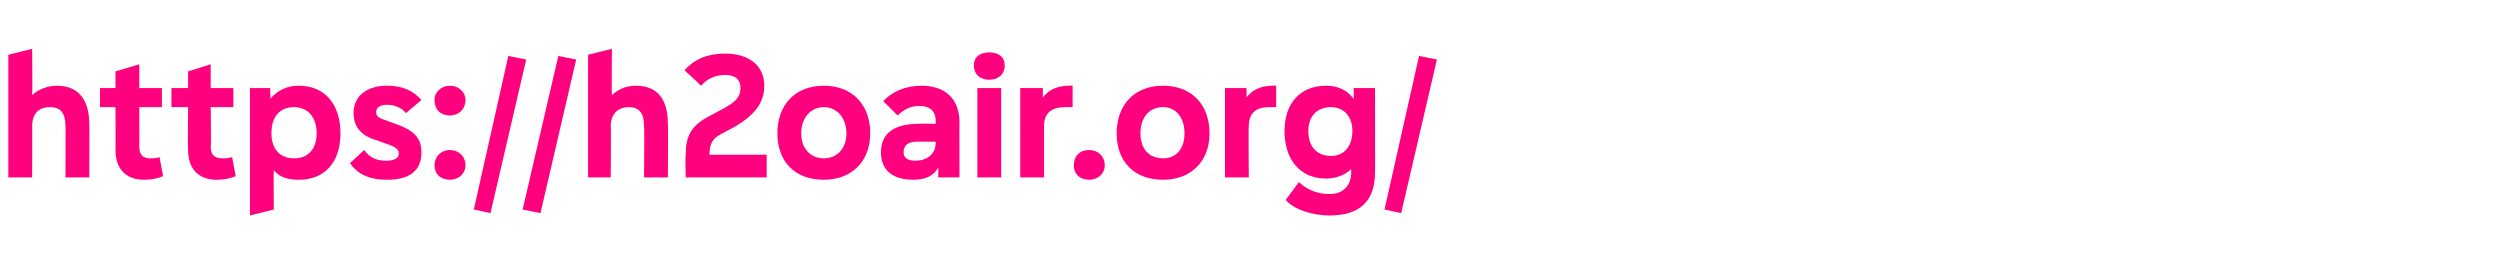 <?xml version="1.0" standalone="no"?><!DOCTYPE svg PUBLIC "-//W3C//DTD SVG 1.1//EN" "http://www.w3.org/Graphics/SVG/1.1/DTD/svg11.dtd"><svg xmlns="http://www.w3.org/2000/svg" version="1.1" width="210px" height="23.2px" viewBox="0 -1 210 23.2" style="top:-1px"><desc>https://h2oair.org/</desc><defs/><g id="Polygon3836"><path d="m7.5 9.4c.02.04 0 4.5 0 4.5h-2s.02-4.3 0-4.3C5.5 8.5 5.1 8 4.2 8c-1 0-1.5.6-1.5 1.6c.02-.02 0 4.3 0 4.3h-2V3.6l2-.5s.04 3.91 0 3.9c.5-.5 1.3-.8 2.1-.8c1.7 0 2.7 1.1 2.7 3.2zm6.2 4.4c-.5.2-1 .3-1.6.3c-1.5 0-2.4-.9-2.4-2.5c.02.04 0-3.6 0-3.6H8.4V6.4h1.3V5l2-.6v2h1.9v1.6h-1.9s.01 3.33 0 3.3c0 .7.3 1 .9 1c.2 0 .5 0 .8-.1l.3 1.6zm6.1 0c-.5.2-1 .3-1.6.3c-1.5 0-2.4-.9-2.4-2.5c-.04.04 0-3.6 0-3.6h-1.4V6.4h1.4V5l1.9-.6v2h1.9v1.6h-1.9s.05 3.33 0 3.3c0 .7.3 1 1 1c.2 0 .5 0 .8-.1l.3 1.6zm8.8-3.6c0 2.4-1.3 3.9-3.5 3.9c-.9 0-1.6-.2-2.1-.8c-.03-.01 0 3.3 0 3.3l-2 .5V6.4h1.7s.03.93 0 .9c.6-.7 1.4-1.1 2.4-1.1c2.3 0 3.5 1.7 3.5 4zm-2 0c0-1.3-.7-2.2-1.9-2.2c-1.2 0-1.9.8-1.9 2.2c0 1.3.7 2.1 1.9 2.1c1.2 0 1.9-.8 1.9-2.1zm2.8 2.5l1.2-1.1c.4.6 1 .9 1.8.9c.7 0 1.1-.2 1.1-.6c0-.3-.2-.5-.7-.7l-1.1-.4c-1.5-.4-2-1.3-2-2.3c0-1.5 1.2-2.3 2.8-2.3c1.3 0 2.2.4 2.9 1.2l-1.3 1.1c-.3-.4-.9-.7-1.6-.7c-.5 0-.9.2-.9.6c0 .3.1.5.8.7l.8.3c1.8.6 2.2 1.4 2.2 2.4c0 1.7-1.2 2.3-2.9 2.3c-1.5 0-2.5-.5-3.1-1.4zm7.1-5.3c0-.7.6-1.2 1.3-1.2c.7 0 1.3.5 1.3 1.2c0 .8-.6 1.3-1.3 1.3c-.8 0-1.3-.5-1.3-1.3zm0 5.5c0-.8.6-1.3 1.3-1.3c.7 0 1.3.5 1.3 1.3c0 .7-.6 1.2-1.3 1.2c-.8 0-1.3-.5-1.3-1.2zM44.2 4l-3 12.9l-1.4-.3l2.9-12.9l1.5.3zm4.2 0l-3 12.9l-1.5-.3l3-12.9l1.5.3zm7.7 5.4c.04.04 0 4.5 0 4.5h-2s.04-4.3 0-4.3c0-1.1-.4-1.6-1.3-1.6c-.9 0-1.5.6-1.5 1.6c.04-.02 0 4.3 0 4.3h-1.9V3.6l2-.5s-.03 3.91 0 3.9c.5-.5 1.2-.8 2-.8c1.8 0 2.7 1.1 2.7 3.2zm3.5 2.6h4.8v1.9h-6.8s-.05-1.89 0-1.9c0-1.5.4-2.4 1.9-3.2l1.3-.7c.9-.5 1.4-.9 1.4-1.7c0-.7-.4-1.1-1.3-1.1c-.8 0-1.5.3-2 .9l-1.4-1.3c.8-.9 1.9-1.4 3.4-1.4c2 0 3.3 1 3.3 2.7c0 1.5-.9 2.5-2.4 3.4l-1.3.7c-.6.3-.9.8-.9 1.6c-.02-.02 0 .1 0 .1zm5.7-1.8c0-2.4 1.5-4 3.9-4c2.4 0 3.9 1.6 3.9 4c0 2.4-1.6 3.9-3.9 3.9c-2.4 0-3.9-1.5-3.9-3.9zm5.8 0c0-1.3-.8-2.2-1.9-2.2c-1.1 0-1.9.9-1.9 2.2c0 1.3.8 2.1 1.9 2.1c1.1 0 1.9-.8 1.9-2.1zm9.5-.9c-.02-.04 0 4.6 0 4.6h-1.8s.05-.76 0-.8c-.4.7-1.1 1-2.1 1c-1.7 0-2.7-.8-2.7-2.3c0-1.6 1.1-2.4 3.2-2.4c-.05-.03 1.4 0 1.4 0v-.2c0-.9-.5-1.3-1.4-1.3c-.7 0-1.3.3-1.8.8l-1.2-1.2c.7-.8 1.9-1.3 3.2-1.3c2 0 3.2 1.1 3.2 3.1zm-2 1.7v-.1H77c-.7 0-1.1.3-1.1.9c0 .5.4.7 1 .7c1 0 1.7-.6 1.7-1.5zm3.2-6.5c0-.7.5-1.1 1.3-1.1c.8 0 1.3.4 1.3 1.1c0 .7-.5 1.2-1.3 1.2c-.8 0-1.3-.5-1.3-1.2zm.3 9.4V6.4h2v7.5h-2zm8-7.7v1.8h-.6c-1.3 0-1.8.6-1.8 1.6v4.3h-2V6.4h1.9v.8c.5-.7 1.3-1 2.2-1c-.01-.02.3 0 .3 0zm.1 6.7c0-.8.5-1.3 1.3-1.3c.7 0 1.3.5 1.3 1.3c0 .7-.6 1.2-1.3 1.2c-.8 0-1.3-.5-1.3-1.2zm3.6-2.7c0-2.4 1.5-4 3.9-4c2.4 0 3.9 1.6 3.9 4c0 2.4-1.6 3.9-3.9 3.9c-2.4 0-3.9-1.5-3.9-3.9zm5.7 0c0-1.3-.7-2.2-1.8-2.2c-1.2 0-1.9.9-1.9 2.2c0 1.3.7 2.1 1.9 2.1c1.1 0 1.8-.8 1.8-2.1zm7.7-4v1.8h-.6c-1.2 0-1.7.6-1.7 1.6c-.04-.02 0 4.3 0 4.3h-2V6.4h1.8s.05.77 0 .8c.5-.7 1.3-1 2.2-1c.04-.02.3 0 .3 0zm6.5.2h1.8s.02 7.14 0 7.1c0 2.4-1.3 3.6-3.8 3.6c-1.5 0-3-.5-3.7-1.3l1.1-1.5c.8.7 1.6 1 2.6 1c1.1 0 1.8-.7 1.8-1.8v-.3c-.5.5-1.3.8-2.1.8c-2.2 0-3.5-1.6-3.5-4c0-2.3 1.3-3.8 3.5-3.8c1 0 1.8.4 2.3 1.1c.05-.01 0-.9 0-.9zm-.1 3.6c0-1.2-.7-2-1.8-2c-1.2 0-1.9.8-1.9 2c0 1.3.7 2.1 1.9 2.1c1.1 0 1.8-.8 1.8-2.1zm7.1-6l-3 12.9l-1.4-.3l2.9-12.9l1.5.3z" stroke="none" fill="#ff007f"/></g></svg>